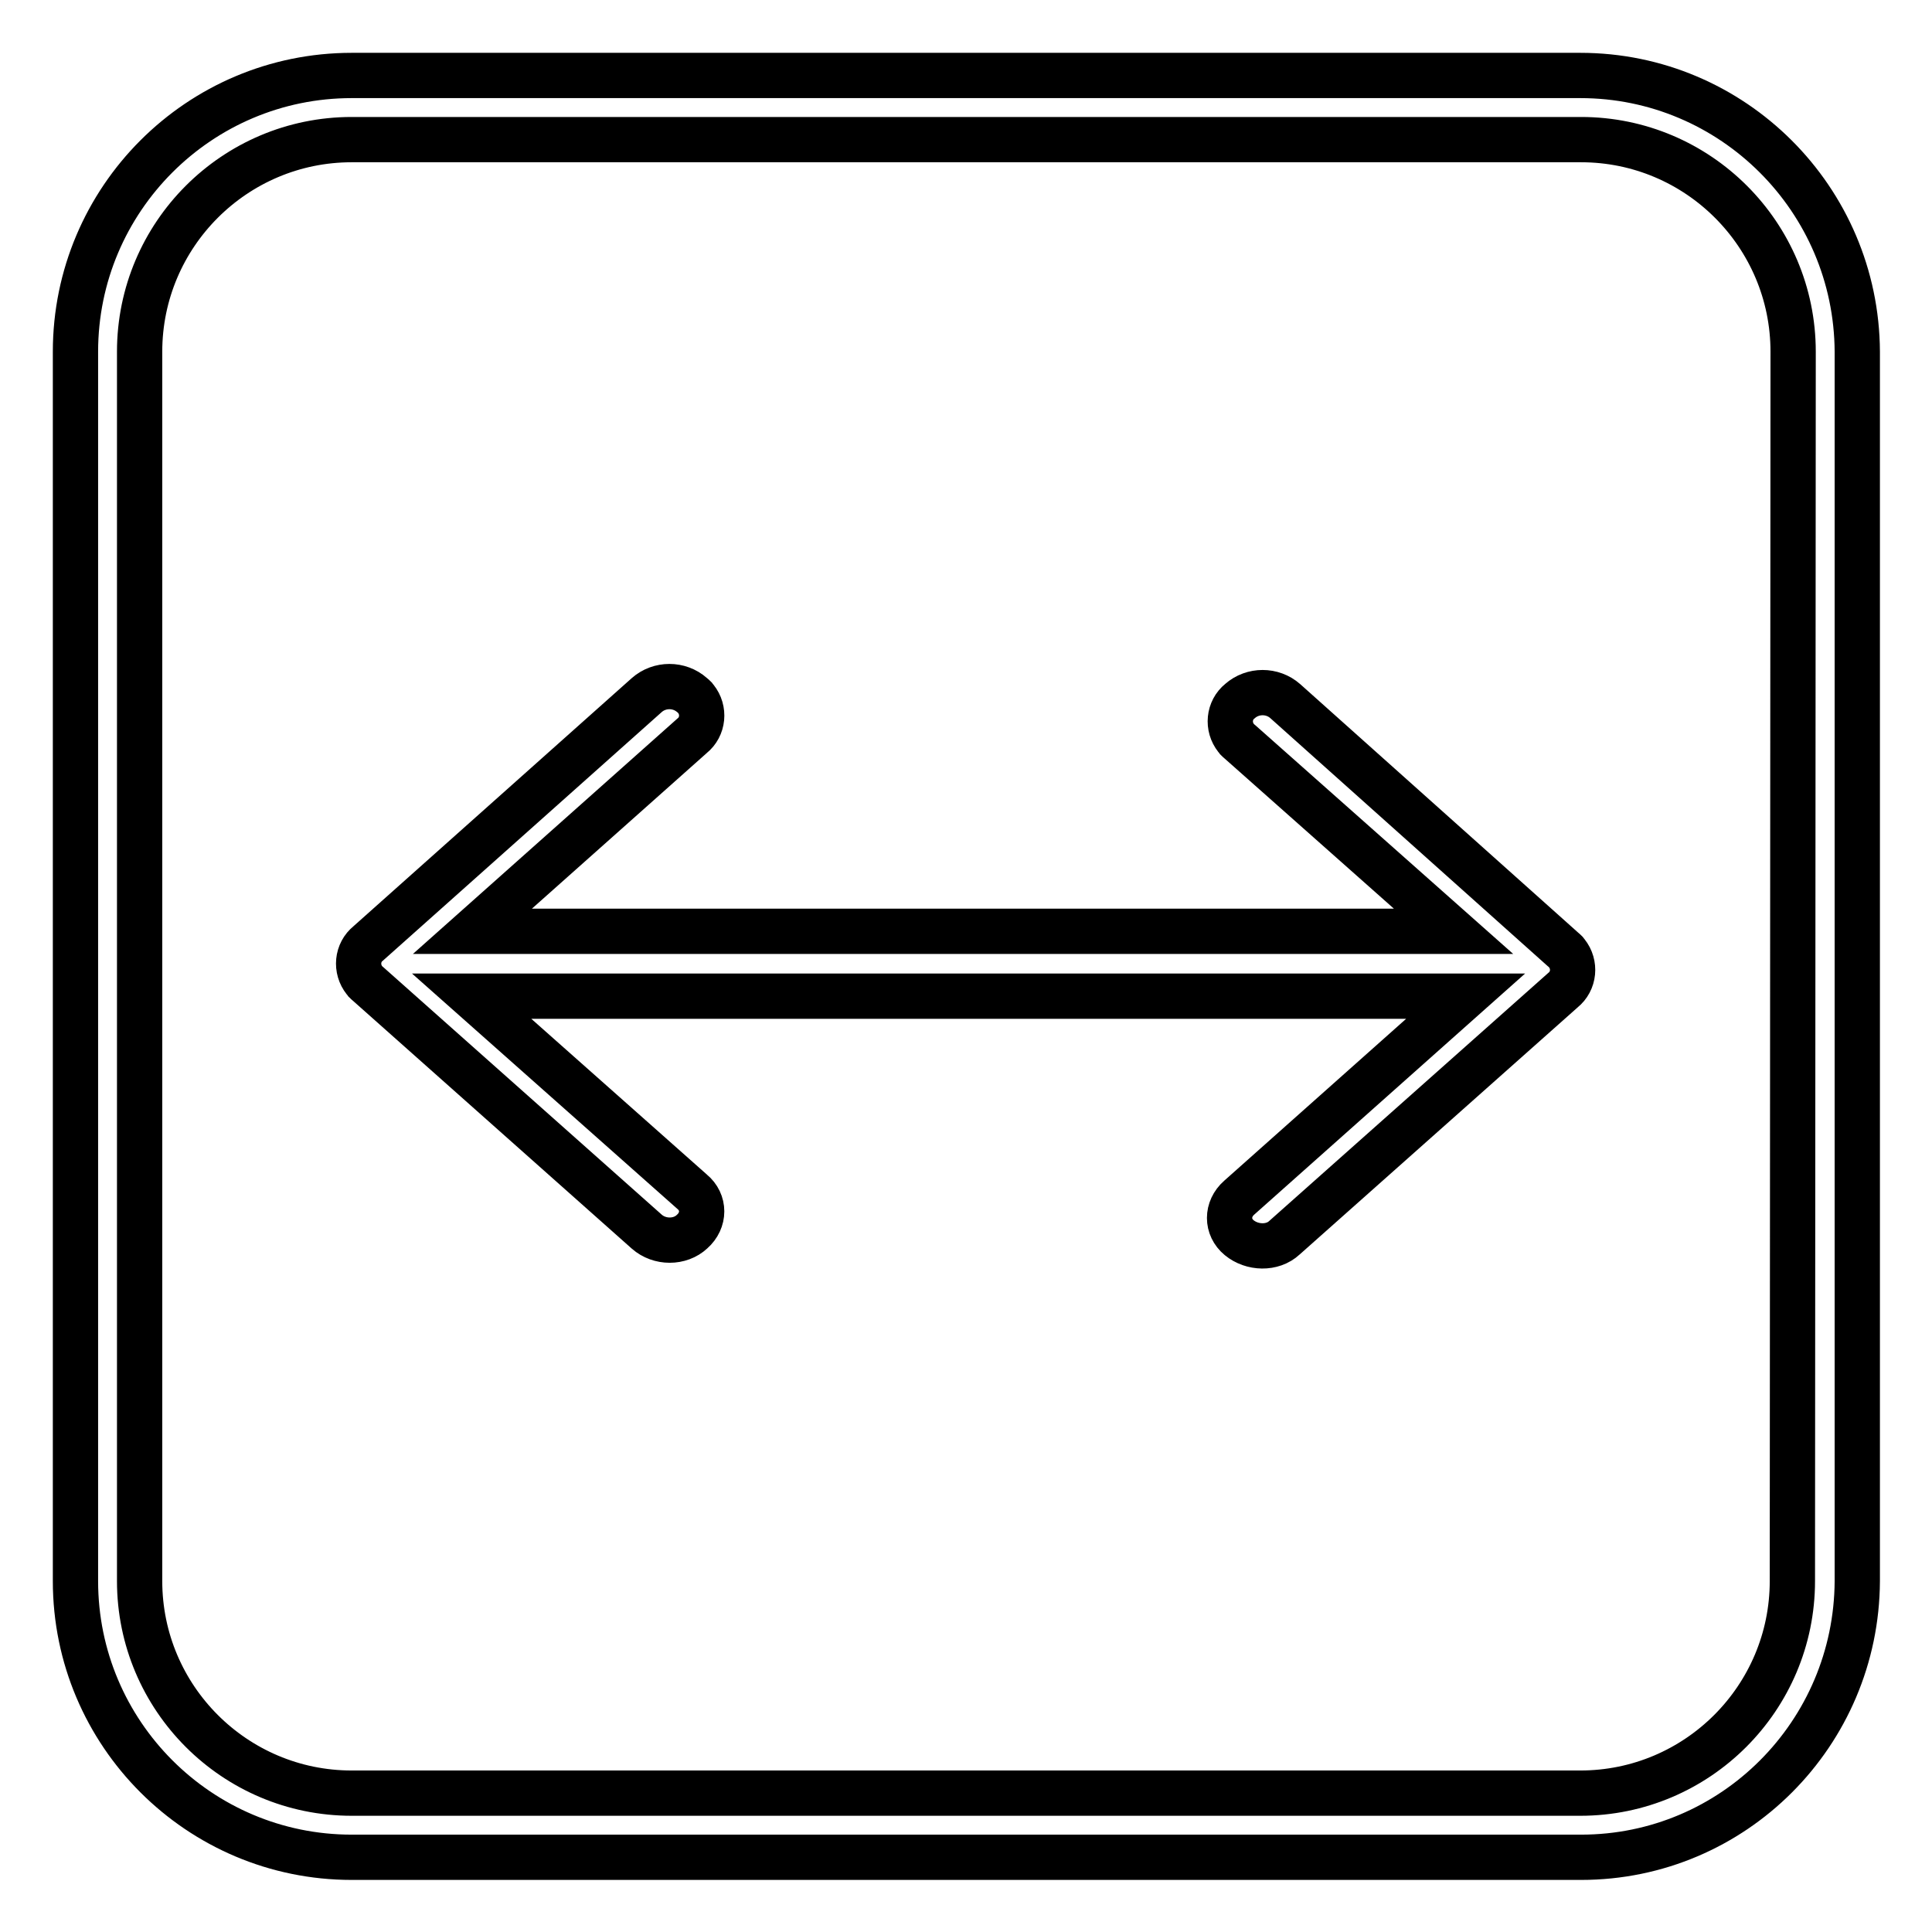 <?xml version="1.0" encoding="utf-8"?>
<!-- Svg Vector Icons : http://www.onlinewebfonts.com/icon -->
<!DOCTYPE svg PUBLIC "-//W3C//DTD SVG 1.1//EN" "http://www.w3.org/Graphics/SVG/1.1/DTD/svg11.dtd">
<svg version="1.1" xmlns="http://www.w3.org/2000/svg" xmlns:xlink="http://www.w3.org/1999/xlink" x="0px" y="0px" viewBox="0 0 256 256" enable-background="new 0 0 256 256" xml:space="preserve">
<g> <path stroke-width="6" fill-opacity="0" stroke="#000000"  d="M209.4,10H46.6C26.4,10,10,26.4,10,46.6v162.9c0,20.2,16.4,36.6,36.6,36.6h162.9 c20.2,0,36.5-16.4,36.6-36.6V46.6C246,26.4,229.6,10,209.4,10L209.4,10z M237.5,209.5c0,15.5-12.6,28.1-28.1,28.1H46.6 c-15.5,0-28.1-12.6-28.1-28.1V46.6c0-15.5,12.6-28.1,28.1-28.1h162.9c15.5,0,28.1,12.6,28.1,28.1L237.5,209.5L237.5,209.5z  M170.3,92.9c-1.7-1.5-4.3-1.5-6,0c-1.5,1.2-1.7,3.4-0.5,4.9c0.1,0.2,0.3,0.3,0.5,0.5l28.3,25.1H62.6l29.1-25.9 c1.5-1.2,1.7-3.4,0.5-4.9c-0.1-0.2-0.3-0.3-0.5-0.5c-1.7-1.5-4.3-1.5-6,0L48.8,125c-1.5,1.2-1.7,3.4-0.5,4.9 c0.1,0.2,0.3,0.3,0.5,0.5l36.9,32.8c1.7,1.5,4.4,1.5,6,0c1.7-1.5,1.7-3.9,0-5.3l-29.2-25.9h131.7l-30,26.7c-1.7,1.5-1.7,3.9,0,5.3 s4.4,1.5,6,0l36.9-32.8c1.5-1.2,1.7-3.4,0.5-4.9c-0.1-0.2-0.3-0.3-0.5-0.5L170.3,92.9z"/></g>
</svg>